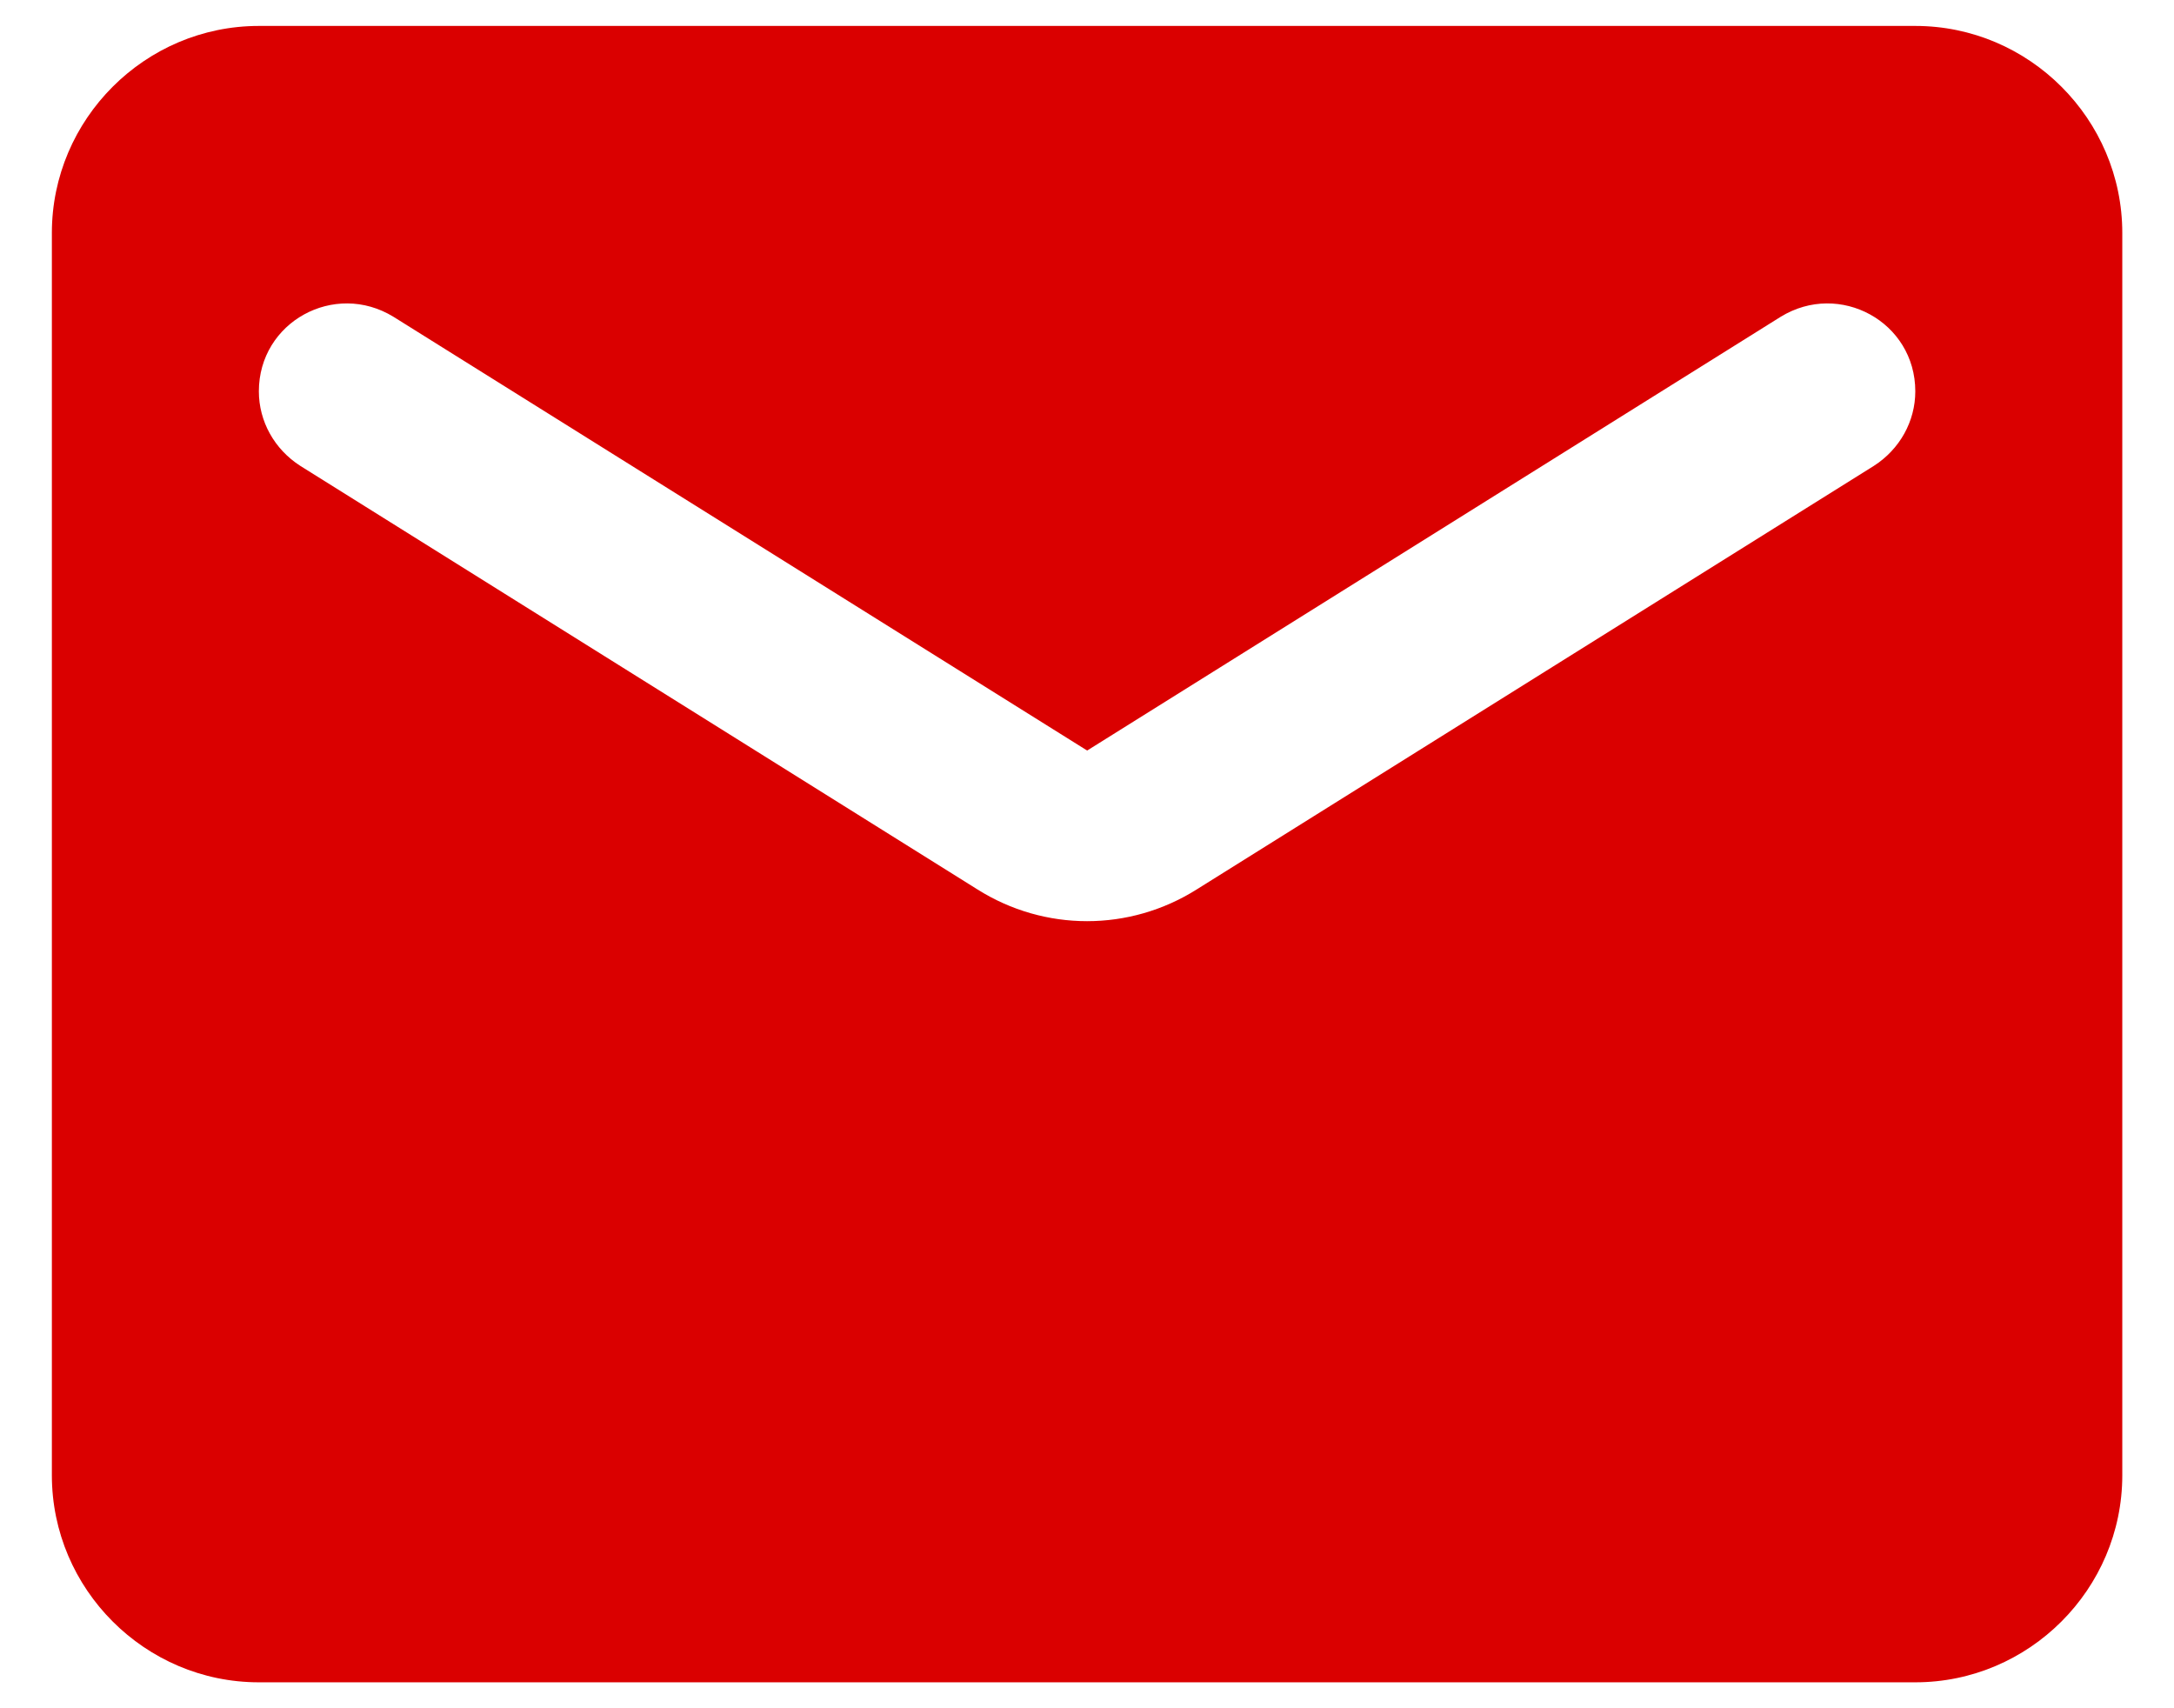 <?xml version="1.0" encoding="UTF-8"?>
<svg xmlns="http://www.w3.org/2000/svg" width="14" height="11" viewBox="0 0 14 11" fill="none">
  <path d="M12.334 0.167H1.667C0.934 0.167 0.334 0.767 0.334 1.5V9.5C0.334 10.233 0.934 10.833 1.667 10.833H12.334C13.067 10.833 13.667 10.233 13.667 9.5V1.5C13.667 0.767 13.067 0.167 12.334 0.167ZM12.067 3L7.707 5.727C7.274 6 6.727 6 6.294 5.727L1.934 3C1.767 2.893 1.667 2.713 1.667 2.52C1.667 2.073 2.154 1.807 2.534 2.04L7.001 4.833L11.467 2.04C11.847 1.807 12.334 2.073 12.334 2.52C12.334 2.713 12.234 2.893 12.067 3Z" fill="#DA0000"></path>
</svg>
